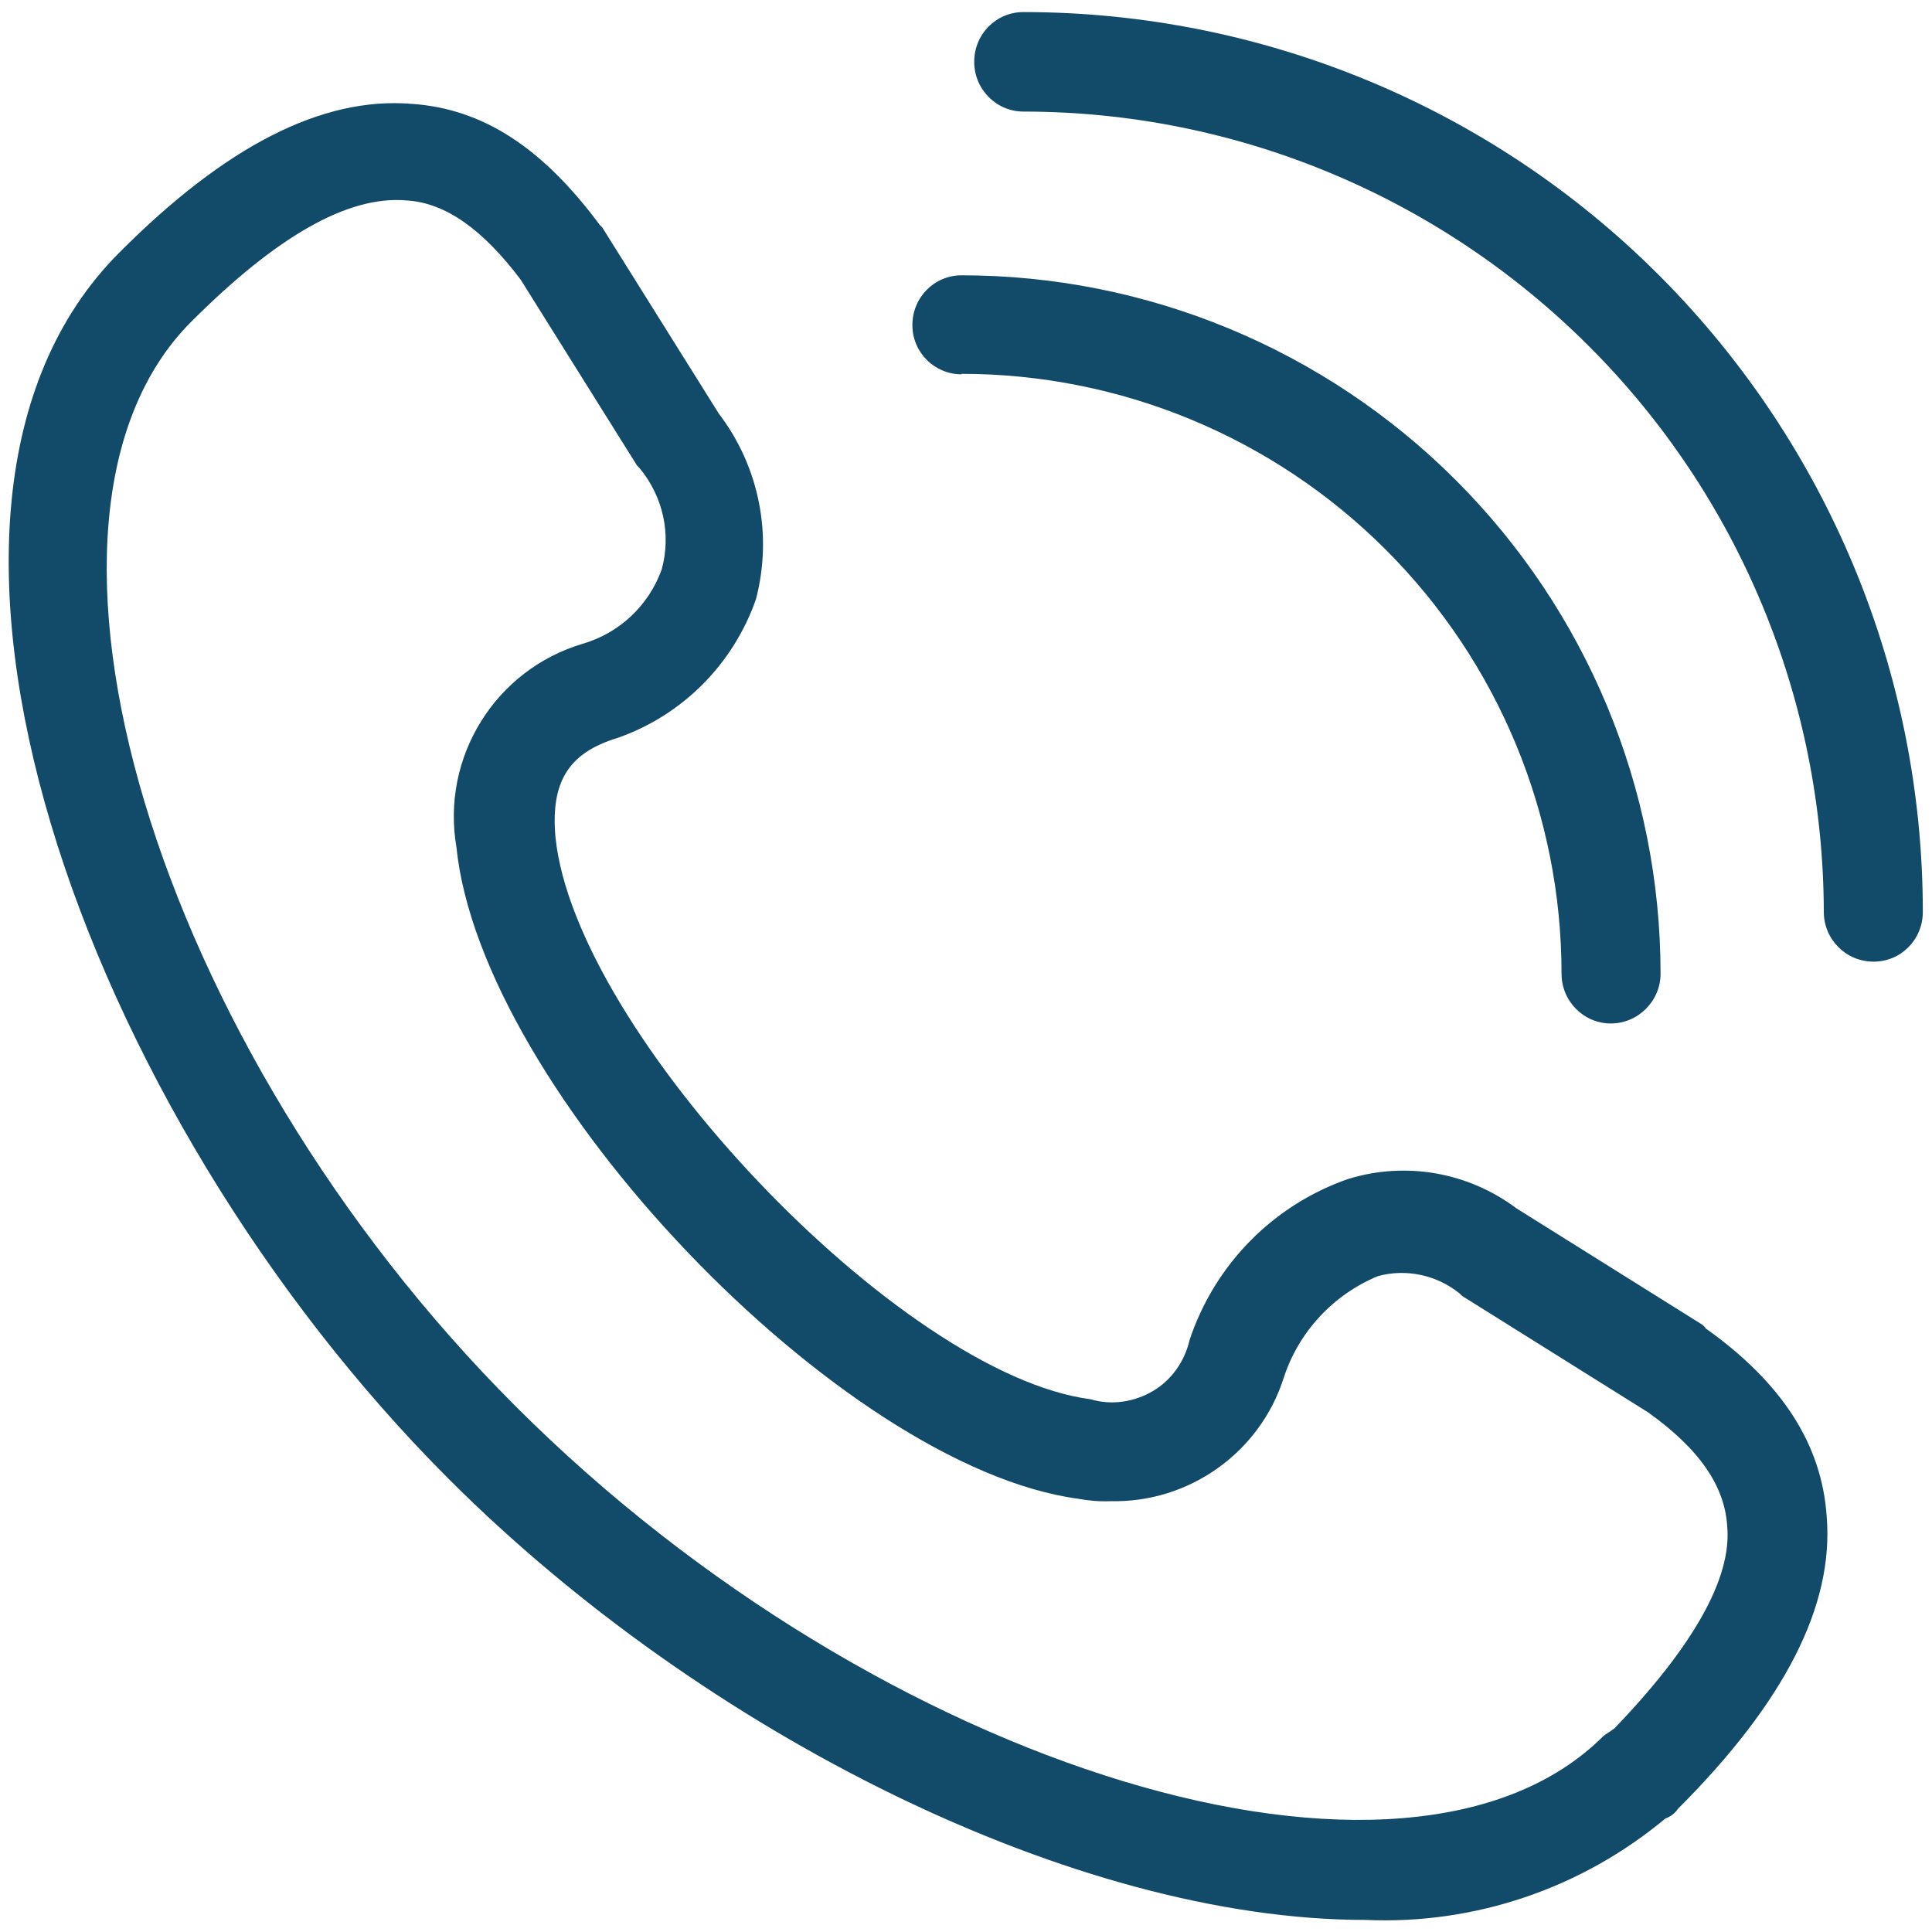 <?xml version="1.0" encoding="UTF-8"?>
<svg id="Layer_1" xmlns="http://www.w3.org/2000/svg" version="1.1" viewBox="0 0 400 400">
  <!-- Generator: Adobe Illustrator 29.8.2, SVG Export Plug-In . SVG Version: 2.1.1 Build 3)  -->
  <defs>
    <style>
      .st0 {
        fill: #124a6a;
      }
    </style>
  </defs>
  <path class="st0" d="M353,274.8l-.5-.5-38.5-24.1c-10-7.5-22.9-9.8-34.9-6.1-15.5,5.4-27.6,17.7-32.8,33.3-1,4.4-3.7,8.3-7.6,10.6s-8.6,3-12.9,1.7c-39.5-5.1-106.7-75.9-110.8-116.4-1-11.3,2.6-17.4,12.8-20.5h0c13.5-4.7,24-15.3,28.7-28.7,3.5-13.3.7-27.5-7.7-38.5l-24.1-38.5-.5-.5c-11.8-15.9-24.1-24.1-39-25.1-18.5-1.5-38.5,8.7-60.5,30.8-52.8,52.8-7.7,178,68.2,253.9,52.8,52.8,129.8,91.3,189.8,91.3h0c22.6,1,44.7-6.5,62.1-21,1.1-.4,2-1.1,2.6-2,22.1-22.1,32.3-42.1,30.8-60.5-1-14.9-9.2-27.7-25.1-39h0ZM334.1,357.9c-.5.5-1.5,1-2.1,1.5-40.5,40.5-149.8,7.2-225.2-68.2C31.9,216.4-.9,107.1,39.6,66.6c17.4-17.4,32.3-26.2,44.6-25.1,8.2.5,15.9,6.2,23.6,16.4l24.1,38.5.5.5h0c4.9,5.9,6.6,13.7,4.6,21-2.7,7.5-8.8,13.2-16.4,15.4-18.1,5.4-29.3,23.5-26.1,42.1,5.1,50.3,79.5,128.2,128.7,134.9h0c2.2.4,4.4.6,6.7.5,16.3.4,31-10.1,35.9-25.6,3.1-9.5,10.3-17.2,19.5-21,5.9-1.6,12.2-.2,16.9,3.6l.5.5,38.5,24.1c10.8,7.7,15.9,15.4,16.4,23.6,1,10.8-7.2,25.1-23.6,42.1h0Z"/>
  <path class="st0" d="M211.9,2.5c-5.7,0-10.2,4.6-10.2,10.3s4.6,10.3,10.2,10.3c43.9,0,86,17.5,117.1,48.6,31.1,31.1,48.5,73.2,48.6,117.1,0,5.7,4.6,10.3,10.3,10.3s10.2-4.6,10.2-10.3c0-49.4-19.6-96.7-54.5-131.7C308.7,22.1,261.3,2.5,211.9,2.5h0Z"/>
  <path class="st0" d="M199.1,77.4c32.9,0,64.5,13.1,87.8,36.4,23.3,23.3,36.4,54.8,36.4,87.8,0,5.7,4.6,10.3,10.2,10.3s10.3-4.6,10.3-10.3c0-38.4-15.3-75.1-42.4-102.2-27.1-27.1-63.9-42.4-102.3-42.4-5.7,0-10.2,4.6-10.2,10.3s4.6,10.2,10.2,10.2h0Z"/>
</svg>